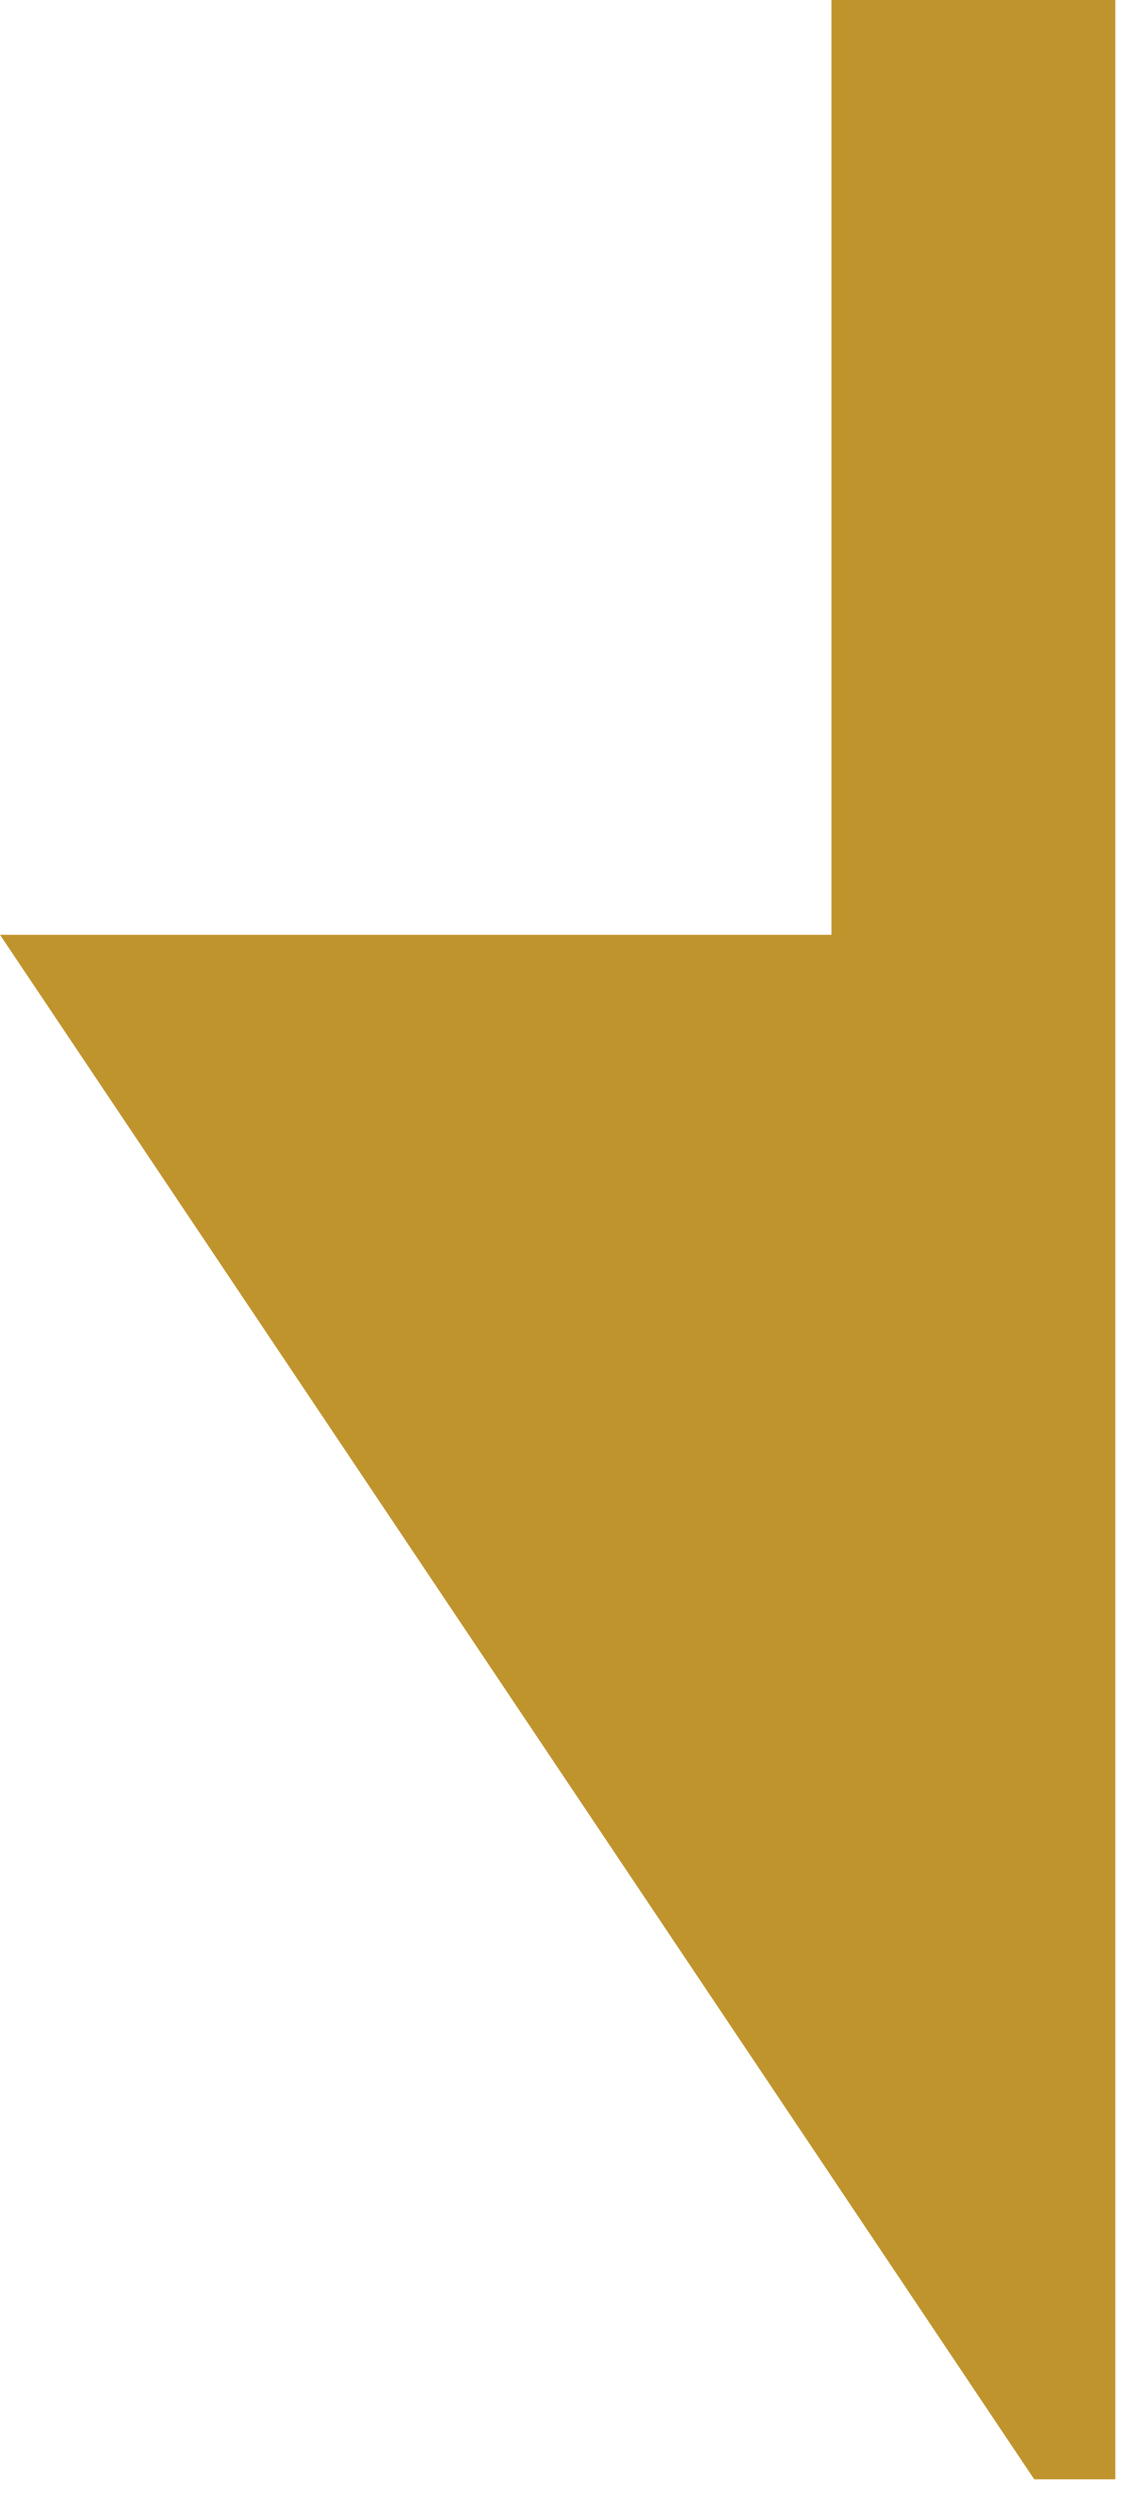 <svg xmlns="http://www.w3.org/2000/svg" width="15" height="33" viewBox="0 0 15 33" fill="none"><path d="M14.727 24.142L14.727 12.339L14.727 -0.001L10.979 -0.001L10.979 12.339L-8.91165e-07 12.339L13.656 32.727L14.727 32.727L14.727 24.142Z" fill="#C0942D"></path></svg>